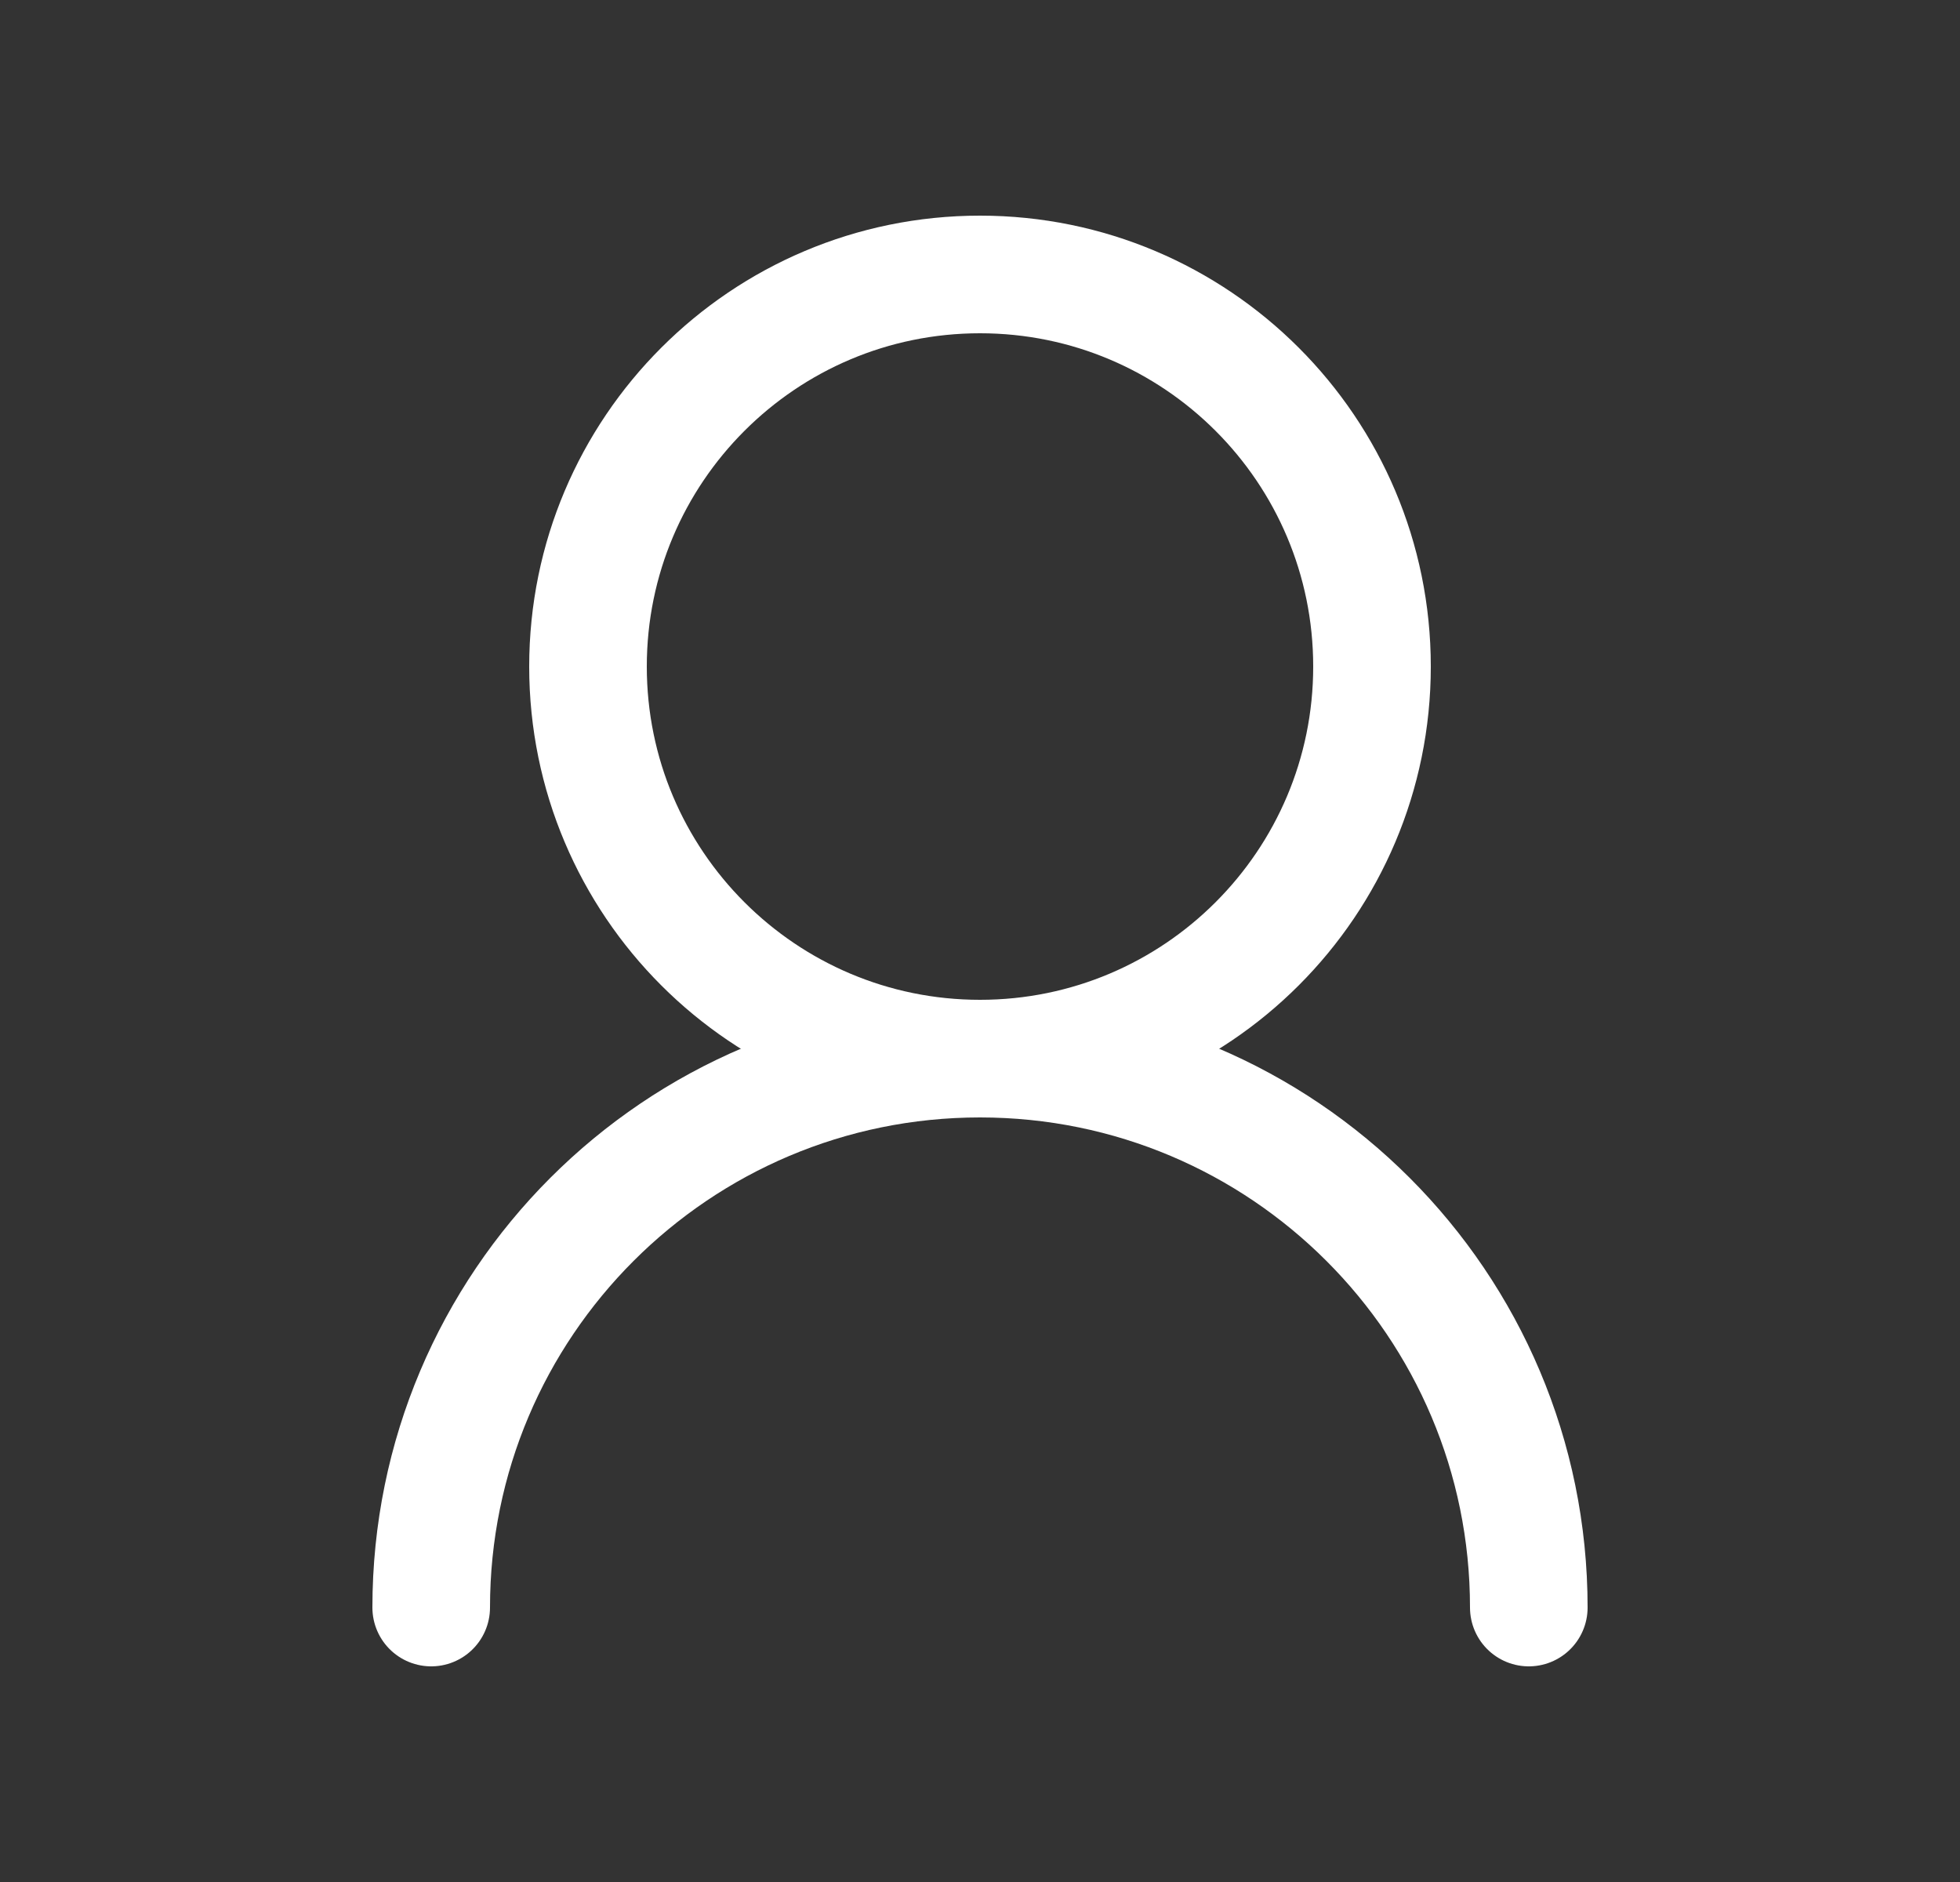 <svg width="25" height="24" viewBox="0 0 25 24" fill="none" xmlns="http://www.w3.org/2000/svg">
<rect x="0" y="0" width="25" height="24" fill="#333333" stroke="none"/>
<path d="M17.5 8.5C17.5 5.739 15.261 3.5 12.5 3.5C9.739 3.5 7.5 5.739 7.5 8.5C7.5 11.261 9.739 13.5 12.5 13.5C15.261 13.5 17.5 11.261 17.5 8.5Z" stroke="white" stroke-width="1.5" stroke-linecap="round" stroke-linejoin="round"/>
<path d="M19.5 20.5C19.5 16.634 16.366 13.5 12.5 13.5C8.634 13.5 5.5 16.634 5.5 20.5" stroke="white" stroke-width="1.5" stroke-linecap="round" stroke-linejoin="round"/>
</svg>
